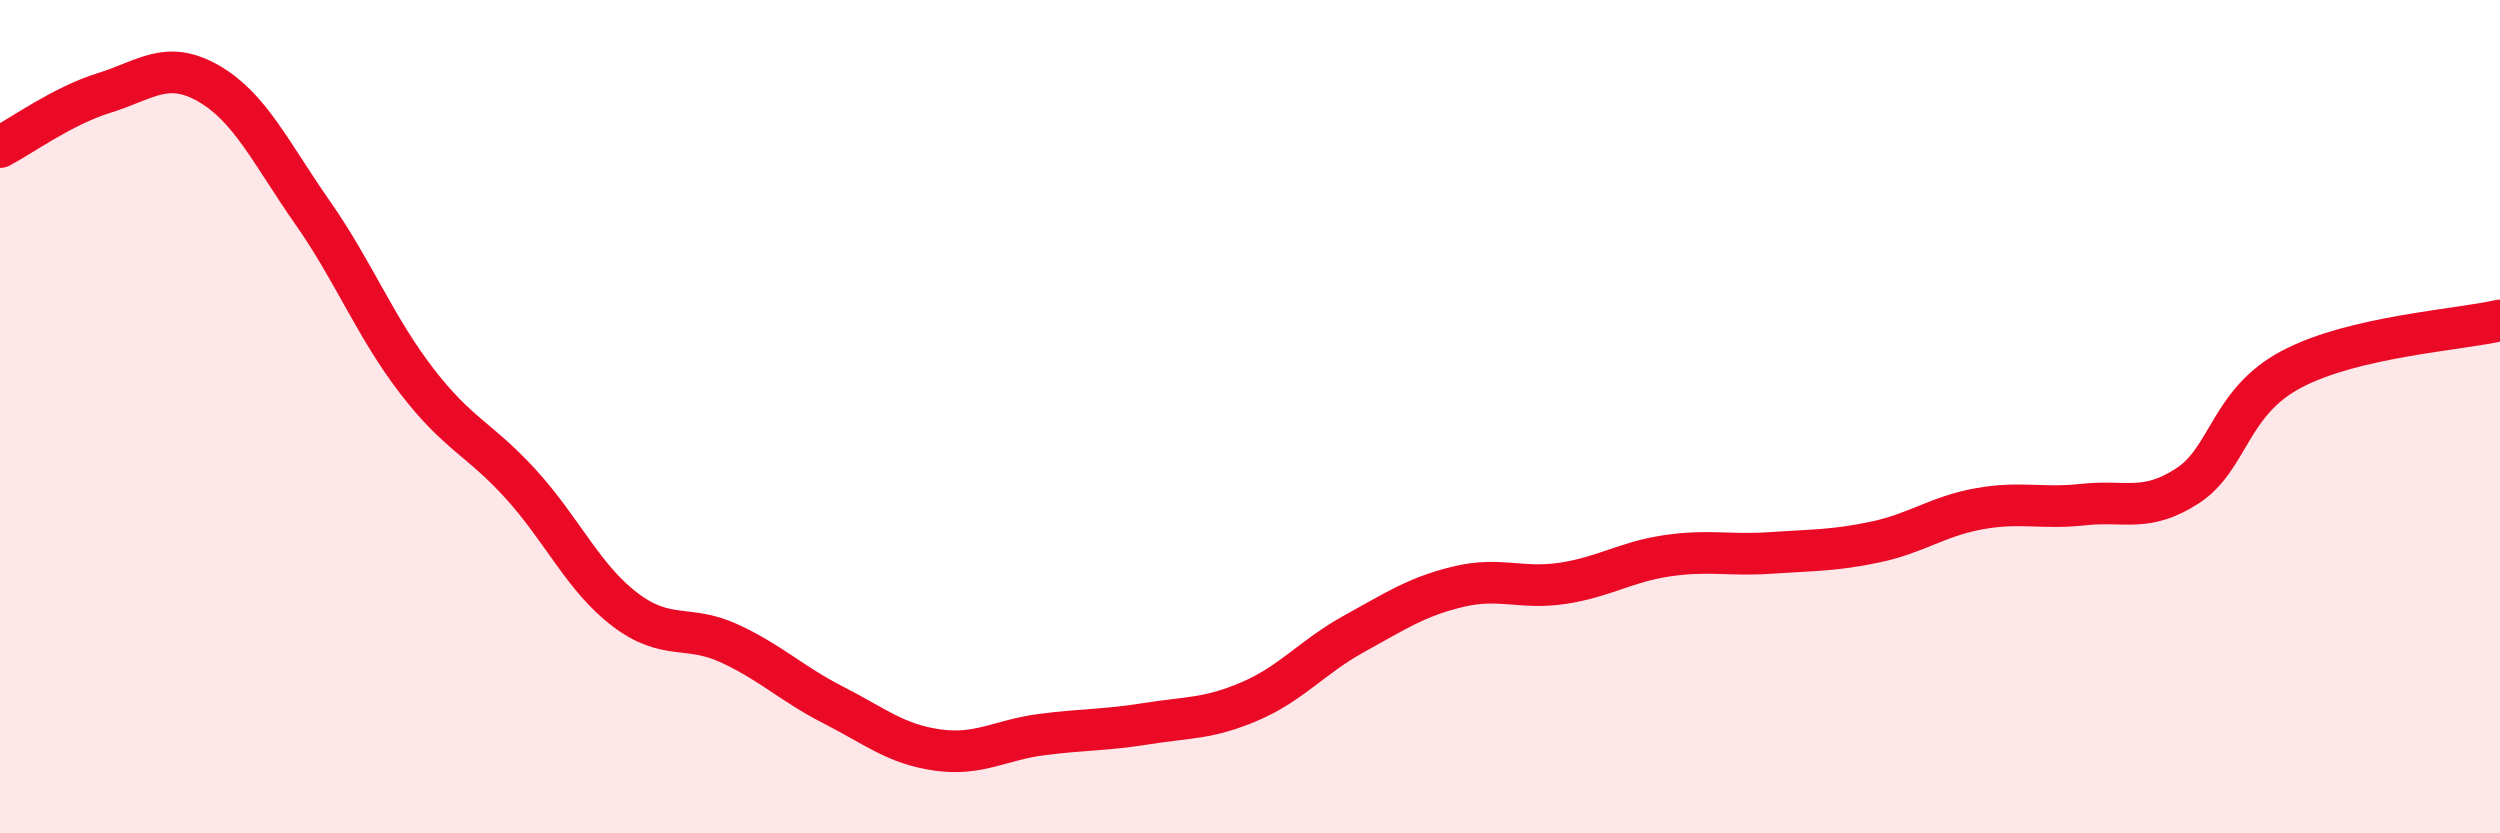 
    <svg width="60" height="20" viewBox="0 0 60 20" xmlns="http://www.w3.org/2000/svg">
      <path
        d="M 0,3.53 C 0.5,3.27 1.5,2.54 2.5,2.23 C 3.5,1.92 4,1.43 5,2 C 6,2.57 6.5,3.67 7.5,5.1 C 8.5,6.53 9,7.84 10,9.14 C 11,10.44 11.5,10.52 12.5,11.62 C 13.5,12.72 14,13.87 15,14.63 C 16,15.39 16.5,14.98 17.5,15.44 C 18.5,15.9 19,16.41 20,16.92 C 21,17.43 21.5,17.86 22.5,18 C 23.5,18.14 24,17.76 25,17.63 C 26,17.5 26.5,17.53 27.5,17.37 C 28.5,17.21 29,17.26 30,16.83 C 31,16.4 31.5,15.76 32.5,15.21 C 33.5,14.66 34,14.32 35,14.08 C 36,13.84 36.5,14.15 37.5,14 C 38.5,13.85 39,13.49 40,13.34 C 41,13.19 41.5,13.34 42.5,13.27 C 43.5,13.2 44,13.22 45,13.01 C 46,12.8 46.5,12.39 47.5,12.21 C 48.5,12.03 49,12.22 50,12.11 C 51,12 51.5,12.31 52.5,11.66 C 53.5,11.01 53.5,9.65 55,8.86 C 56.5,8.07 59,7.92 60,7.69L60 20L0 20Z"
        fill="#EB0A25"
        opacity="0.1"
        stroke-linecap="round"
        stroke-linejoin="round"
      />
      <path
        d="M 0,3.53 C 0.5,3.27 1.5,2.54 2.5,2.23 C 3.5,1.92 4,1.43 5,2 C 6,2.57 6.5,3.67 7.5,5.1 C 8.5,6.53 9,7.84 10,9.14 C 11,10.44 11.5,10.52 12.5,11.62 C 13.5,12.72 14,13.87 15,14.63 C 16,15.39 16.5,14.98 17.5,15.44 C 18.5,15.9 19,16.41 20,16.92 C 21,17.43 21.5,17.86 22.5,18 C 23.5,18.14 24,17.76 25,17.63 C 26,17.5 26.5,17.53 27.5,17.37 C 28.5,17.21 29,17.26 30,16.83 C 31,16.4 31.5,15.76 32.5,15.21 C 33.5,14.66 34,14.32 35,14.08 C 36,13.84 36.5,14.15 37.5,14 C 38.5,13.85 39,13.49 40,13.34 C 41,13.19 41.5,13.34 42.5,13.27 C 43.5,13.2 44,13.22 45,13.01 C 46,12.8 46.5,12.39 47.5,12.21 C 48.5,12.03 49,12.22 50,12.11 C 51,12 51.5,12.31 52.5,11.66 C 53.5,11.01 53.5,9.65 55,8.86 C 56.5,8.07 59,7.92 60,7.69"
        stroke="#EB0A25"
        stroke-width="1"
        fill="none"
        stroke-linecap="round"
        stroke-linejoin="round"
      />
    </svg>
  